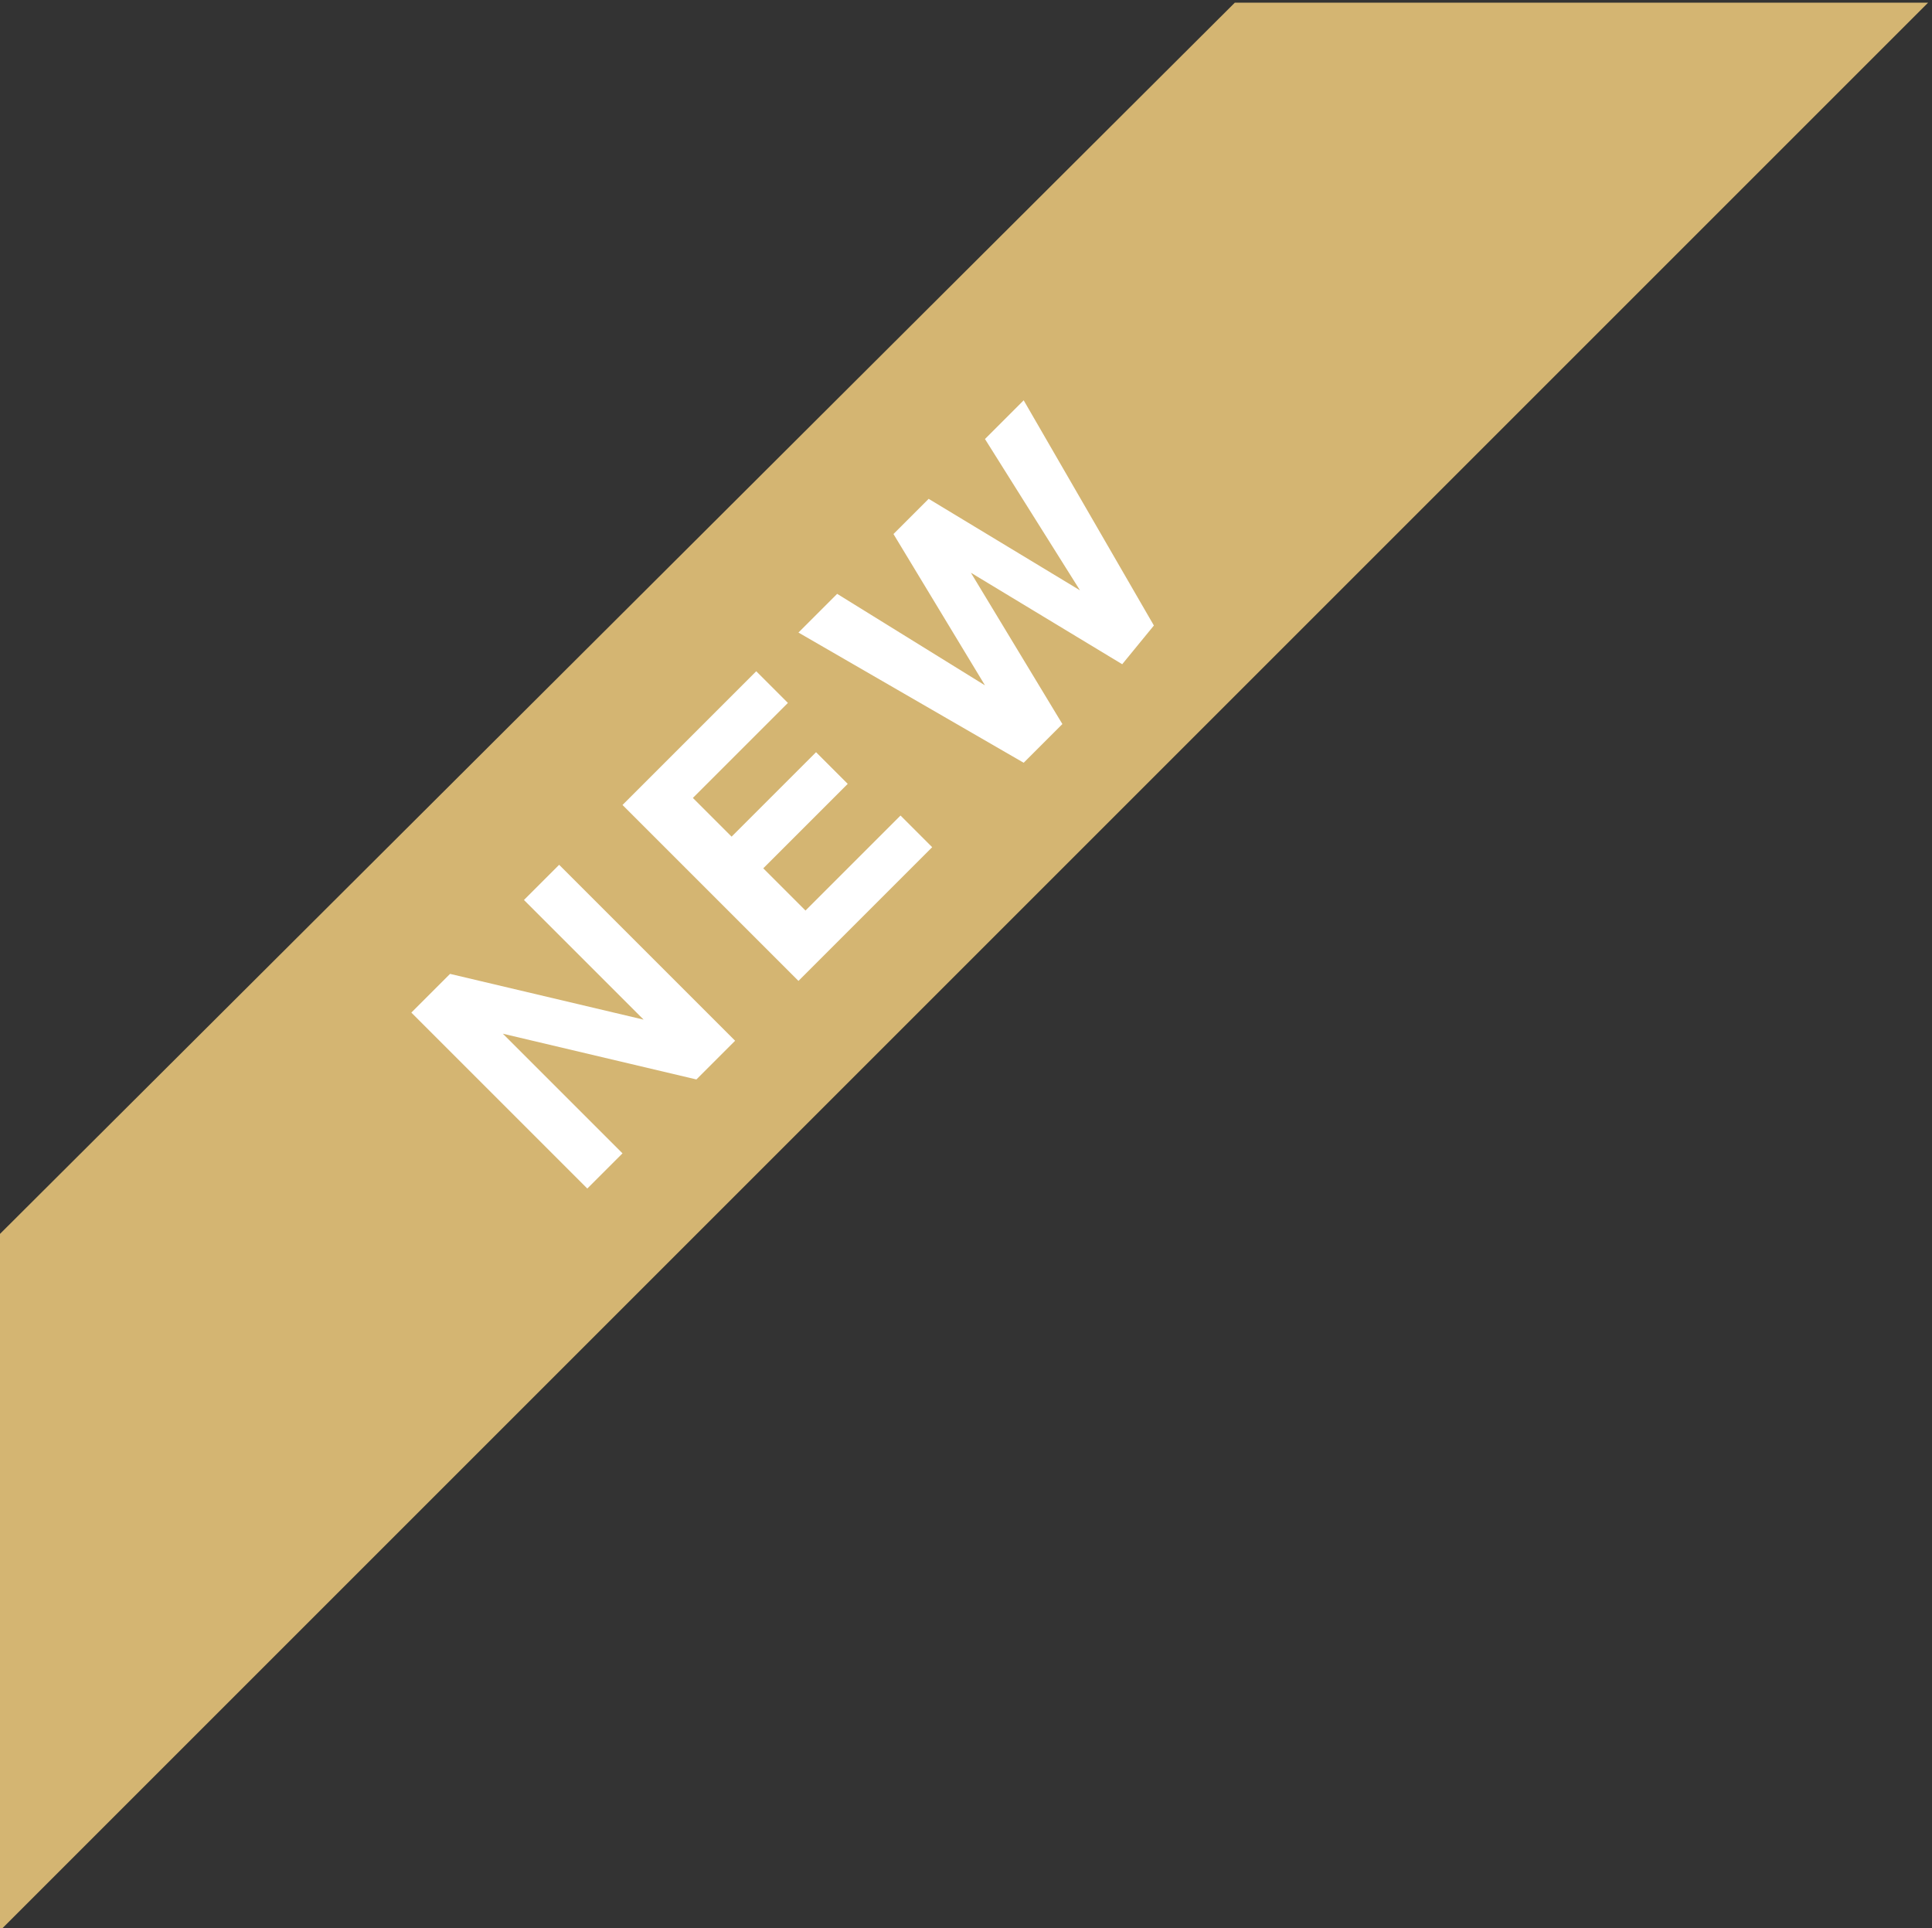 <?xml version="1.0" encoding="utf-8"?>
<!-- Generator: Adobe Illustrator 26.5.0, SVG Export Plug-In . SVG Version: 6.00 Build 0)  -->
<svg version="1.1" id="レイヤー_1" xmlns="http://www.w3.org/2000/svg" xmlns:xlink="http://www.w3.org/1999/xlink" x="0px"
	 y="0px" viewBox="0 0 54.9 54.8" style="enable-background:new 0 0 54.9 54.8;" xml:space="preserve">
<rect x="0" y="0" width="54.9" height="54.8" fill="#333333" stroke="none"/>
<style type="text/css">
	.st0{fill:#D4B572;}
	.st1{fill:#FFFFFF;}
</style>
<g id="グループ_1672_00000163751563278089126220000000338051022160762290_" transform="translate(-435.111 -635.624)">
	<path id="パス_12887_00000076563705790305864390000015557948573257480843_" class="st0" d="M435.1,670.7l35.1-35l19.7,0
		l-54.8,54.8L435.1,670.7z"/>
	<path id="パス_12888_00000067198890428844330430000005390440095054962586_" class="st1" d="M446.8,664.4l5,5l1-1l-3.4-3.4l0,0
		l5.5,1.3l1.1-1.1l-5-5l-1,1l3.4,3.4l0,0l-5.5-1.3L446.8,664.4z M452.8,658.5l5,5l3.8-3.8l-0.9-0.9l-2.7,2.7l-1.2-1.2l2.4-2.4
		l-0.9-0.9l-2.4,2.4l-1.1-1.1l2.7-2.7l-0.9-0.9L452.8,658.5z M467.9,653.4l-3.7-6.4l-1.1,1.1l2.7,4.3l0,0l-4.3-2.6l-1,1l2.6,4.3l0,0
		l-4.2-2.6l-1.1,1.1l6.4,3.7l1.1-1.1l-2.6-4.3l0,0l4.3,2.6L467.9,653.4z"/>
</g>
</svg>
